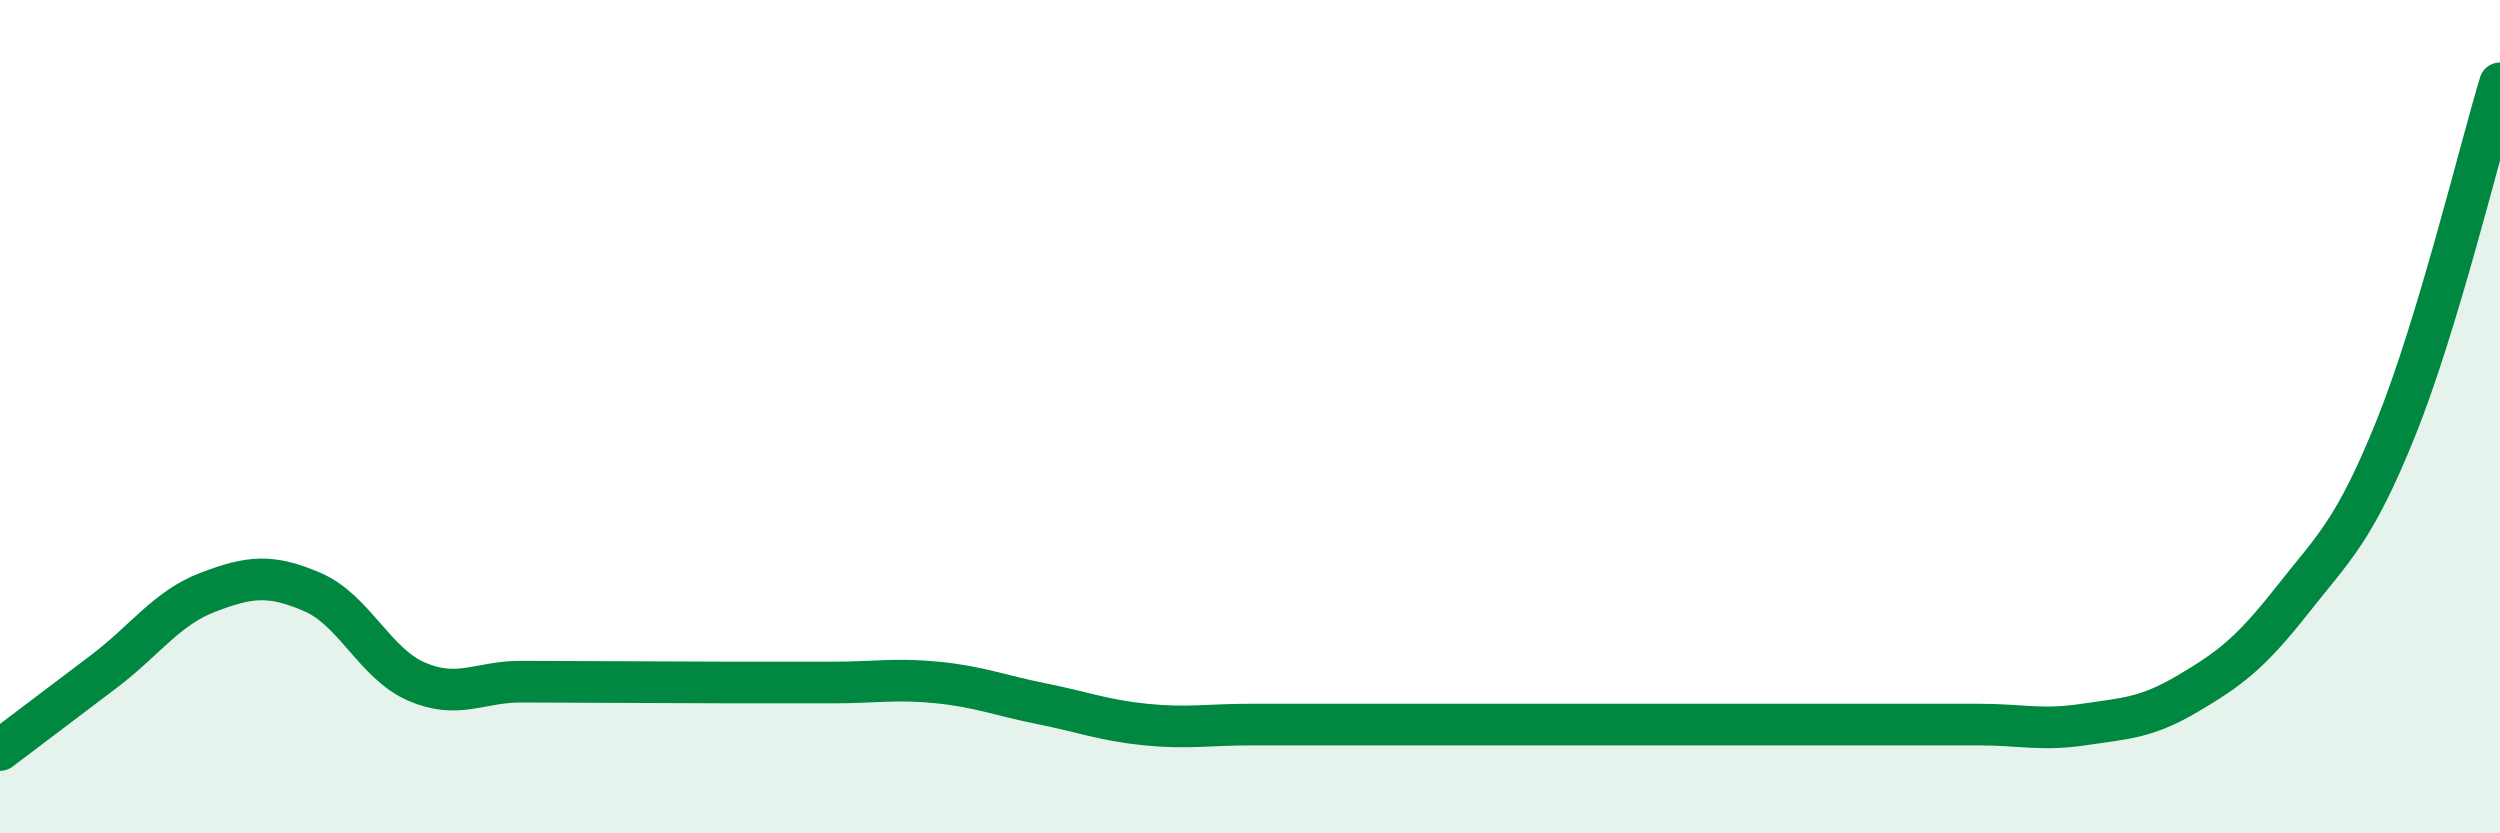 
    <svg width="60" height="20" viewBox="0 0 60 20" xmlns="http://www.w3.org/2000/svg">
      <path
        d="M 0,18 C 0.5,17.62 1.5,16.87 2.5,16.11 C 3.5,15.35 4,14.59 5,14.21 C 6,13.83 6.5,13.78 7.5,14.21 C 8.5,14.64 9,15.93 10,16.36 C 11,16.79 11.5,16.36 12.5,16.36 C 13.5,16.36 14,16.37 15,16.37 C 16,16.37 16.5,16.38 17.5,16.38 C 18.5,16.38 19,16.38 20,16.38 C 21,16.38 21.5,16.28 22.5,16.38 C 23.5,16.48 24,16.69 25,16.89 C 26,17.09 26.5,17.29 27.5,17.39 C 28.5,17.49 29,17.39 30,17.39 C 31,17.39 31.5,17.39 32.5,17.39 C 33.5,17.39 34,17.39 35,17.39 C 36,17.39 36.5,17.39 37.5,17.39 C 38.5,17.39 39,17.39 40,17.39 C 41,17.39 41.5,17.39 42.5,17.39 C 43.5,17.39 44,17.39 45,17.39 C 46,17.39 46.5,17.39 47.5,17.39 C 48.5,17.39 49,17.54 50,17.39 C 51,17.24 51.5,17.24 52.5,16.65 C 53.5,16.06 54,15.69 55,14.42 C 56,13.15 56.5,12.76 57.5,10.28 C 58.5,7.8 59.5,3.66 60,2L60 20L0 20Z"
        fill="#008740"
        opacity="0.1"
        stroke-linecap="round"
        stroke-linejoin="round"
      />
      <path
        d="M 0,18 C 0.5,17.62 1.5,16.87 2.5,16.11 C 3.5,15.35 4,14.59 5,14.21 C 6,13.83 6.5,13.78 7.5,14.21 C 8.5,14.64 9,15.93 10,16.36 C 11,16.79 11.5,16.36 12.5,16.36 C 13.5,16.36 14,16.37 15,16.37 C 16,16.37 16.5,16.38 17.5,16.38 C 18.5,16.38 19,16.38 20,16.38 C 21,16.38 21.5,16.28 22.5,16.38 C 23.5,16.48 24,16.69 25,16.89 C 26,17.09 26.5,17.29 27.5,17.39 C 28.5,17.49 29,17.39 30,17.39 C 31,17.39 31.5,17.39 32.5,17.39 C 33.5,17.39 34,17.39 35,17.39 C 36,17.39 36.5,17.39 37.5,17.39 C 38.5,17.39 39,17.39 40,17.39 C 41,17.39 41.5,17.39 42.5,17.39 C 43.5,17.39 44,17.39 45,17.39 C 46,17.39 46.5,17.39 47.5,17.39 C 48.5,17.39 49,17.54 50,17.39 C 51,17.24 51.5,17.24 52.5,16.65 C 53.5,16.06 54,15.69 55,14.42 C 56,13.15 56.5,12.76 57.5,10.28 C 58.5,7.8 59.5,3.66 60,2"
        stroke="#008740"
        stroke-width="1"
        fill="none"
        stroke-linecap="round"
        stroke-linejoin="round"
      />
    </svg>
  